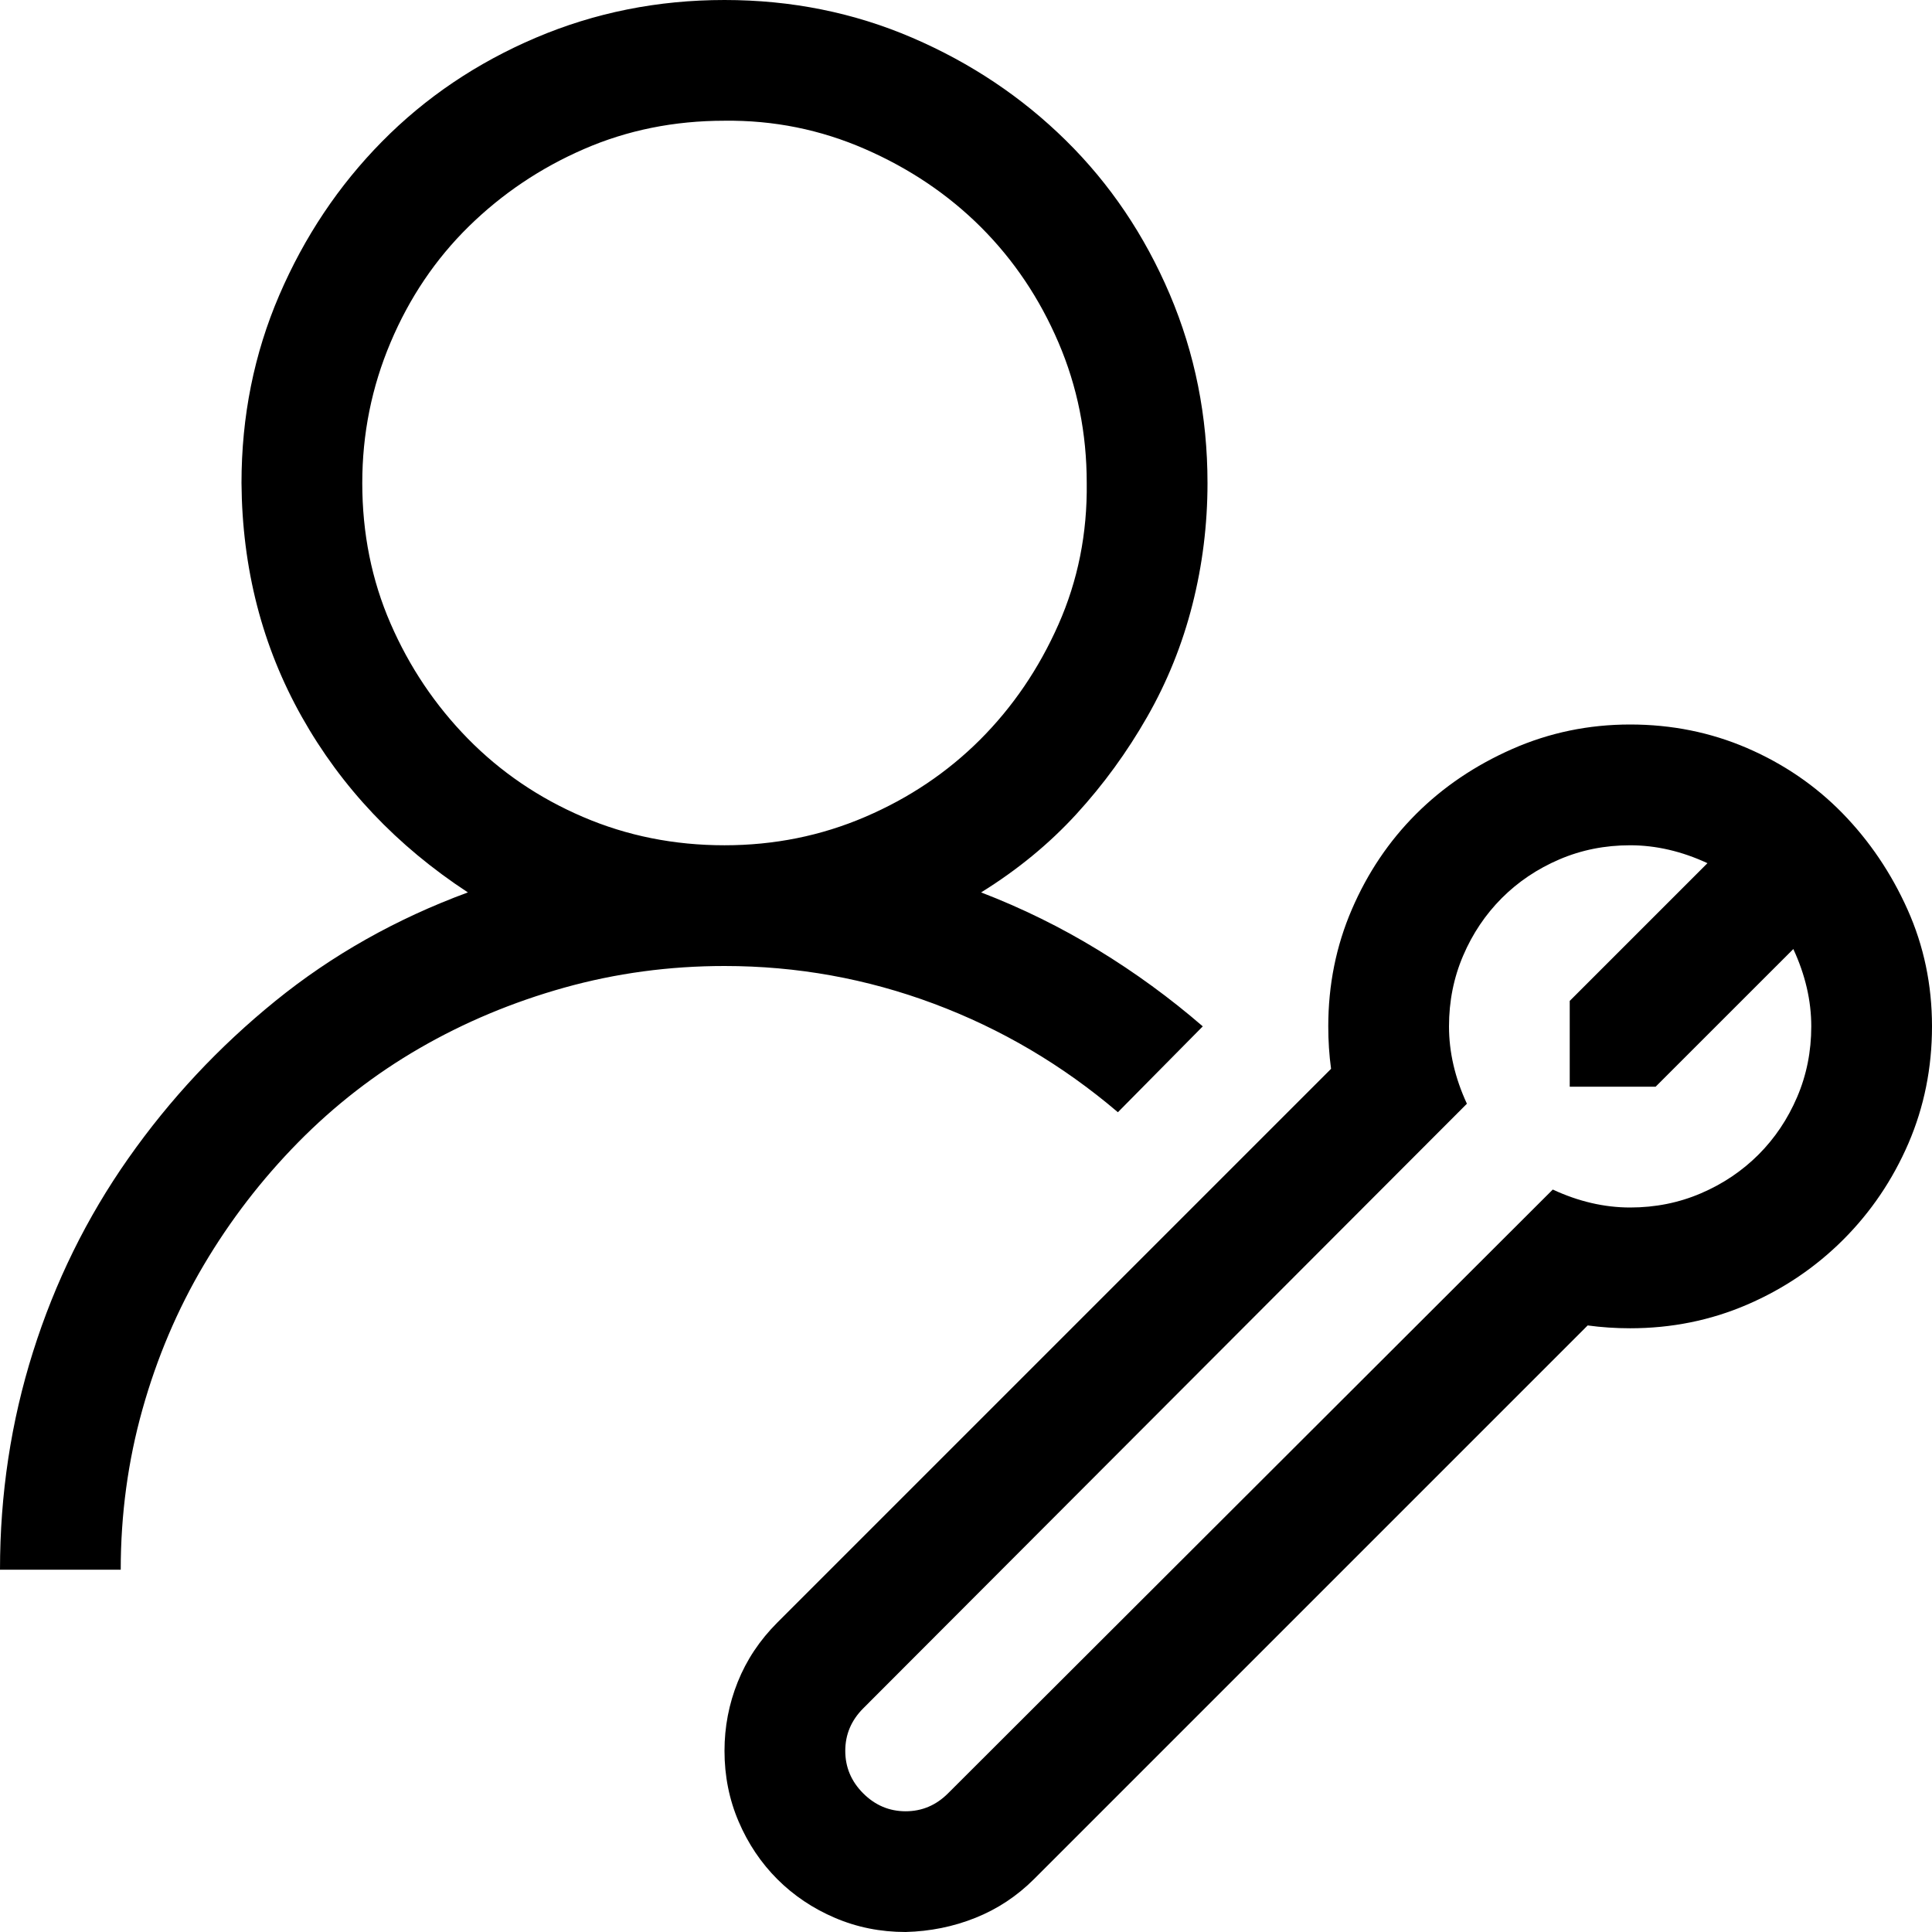 <svg width="45" height="45" viewBox="0 0 45 45" fill="none" xmlns="http://www.w3.org/2000/svg">
<g id="fluent-mdl2:c-r-m-services" clip-path="url(#clip0_2672_2284)">
<path id="Vector" d="M26.038 25.906C24.748 24.807 23.32 23.965 21.753 23.379C20.186 22.793 18.56 22.5 16.875 22.5C15.586 22.5 14.341 22.669 13.14 23.005C11.938 23.342 10.818 23.811 9.778 24.412C8.738 25.012 7.793 25.745 6.943 26.609C6.094 27.473 5.361 28.425 4.746 29.465C4.131 30.505 3.655 31.626 3.318 32.827C2.981 34.028 2.812 35.273 2.812 36.562H0C0 34.805 0.256 33.113 0.769 31.487C1.282 29.861 2.021 28.359 2.988 26.982C3.955 25.605 5.098 24.382 6.416 23.313C7.734 22.244 9.229 21.401 10.898 20.786C9.243 19.702 7.954 18.34 7.031 16.699C6.108 15.059 5.64 13.242 5.625 11.25C5.625 9.697 5.918 8.24 6.504 6.877C7.09 5.515 7.888 4.321 8.899 3.296C9.91 2.271 11.104 1.465 12.48 0.879C13.857 0.293 15.322 0 16.875 0C18.428 0 19.885 0.293 21.248 0.879C22.61 1.465 23.804 2.263 24.829 3.274C25.855 4.285 26.66 5.479 27.246 6.855C27.832 8.232 28.125 9.697 28.125 11.25C28.125 12.217 28.008 13.162 27.773 14.085C27.539 15.007 27.188 15.879 26.719 16.699C26.25 17.52 25.701 18.274 25.071 18.962C24.441 19.651 23.701 20.259 22.852 20.786C23.804 21.152 24.712 21.599 25.576 22.127C26.44 22.654 27.253 23.247 28.015 23.906L26.038 25.906ZM8.438 11.25C8.438 12.422 8.657 13.513 9.097 14.524C9.536 15.535 10.137 16.428 10.898 17.205C11.66 17.981 12.554 18.589 13.579 19.028C14.604 19.468 15.703 19.688 16.875 19.688C18.032 19.688 19.123 19.468 20.149 19.028C21.174 18.589 22.068 17.988 22.83 17.227C23.591 16.465 24.199 15.571 24.653 14.546C25.107 13.521 25.327 12.422 25.312 11.25C25.312 10.093 25.093 9.001 24.653 7.976C24.214 6.951 23.613 6.057 22.852 5.295C22.09 4.534 21.189 3.926 20.149 3.472C19.109 3.018 18.018 2.798 16.875 2.812C15.703 2.812 14.612 3.032 13.601 3.472C12.59 3.911 11.697 4.512 10.92 5.273C10.144 6.035 9.536 6.936 9.097 7.976C8.657 9.016 8.438 10.107 8.438 11.25ZM37.969 16.875C38.935 16.875 39.844 17.058 40.693 17.424C41.543 17.791 42.283 18.296 42.913 18.94C43.542 19.585 44.048 20.332 44.429 21.182C44.81 22.031 45 22.939 45 23.906C45 24.873 44.817 25.781 44.451 26.631C44.084 27.48 43.579 28.227 42.935 28.872C42.29 29.517 41.543 30.022 40.693 30.388C39.844 30.754 38.935 30.938 37.969 30.938C37.632 30.938 37.302 30.916 36.98 30.872L24.082 43.77C23.686 44.165 23.232 44.465 22.72 44.67C22.207 44.876 21.665 44.985 21.094 45C20.508 45 19.959 44.89 19.446 44.67C18.933 44.451 18.486 44.15 18.105 43.77C17.725 43.389 17.424 42.942 17.205 42.429C16.985 41.916 16.875 41.367 16.875 40.781C16.875 40.225 16.977 39.69 17.183 39.177C17.388 38.665 17.695 38.203 18.105 37.793L31.003 24.895C30.959 24.573 30.938 24.243 30.938 23.906C30.938 22.939 31.121 22.031 31.487 21.182C31.853 20.332 32.351 19.592 32.981 18.962C33.611 18.332 34.358 17.827 35.222 17.446C36.086 17.065 37.002 16.875 37.969 16.875ZM37.969 28.125C38.555 28.125 39.104 28.015 39.617 27.795C40.129 27.576 40.576 27.275 40.957 26.895C41.338 26.514 41.638 26.067 41.858 25.554C42.078 25.041 42.188 24.492 42.188 23.906C42.188 23.306 42.048 22.705 41.77 22.105L38.562 25.312H36.562V23.313L39.77 20.105C39.17 19.827 38.569 19.688 37.969 19.688C37.383 19.688 36.834 19.797 36.321 20.017C35.808 20.237 35.361 20.537 34.98 20.918C34.6 21.299 34.299 21.746 34.08 22.258C33.86 22.771 33.75 23.32 33.75 23.906C33.75 24.507 33.889 25.107 34.167 25.708L20.105 39.792C19.827 40.071 19.688 40.4 19.688 40.781C19.688 41.162 19.827 41.492 20.105 41.77C20.383 42.048 20.713 42.188 21.094 42.188C21.475 42.188 21.804 42.048 22.082 41.77L36.167 27.707C36.768 27.986 37.368 28.125 37.969 28.125Z" fill="black"/>
</g>
<defs>
<clipPath id="clip0_2672_2284">
<rect width="45" height="45" fill="white"/>
</clipPath>
</defs>
</svg>
